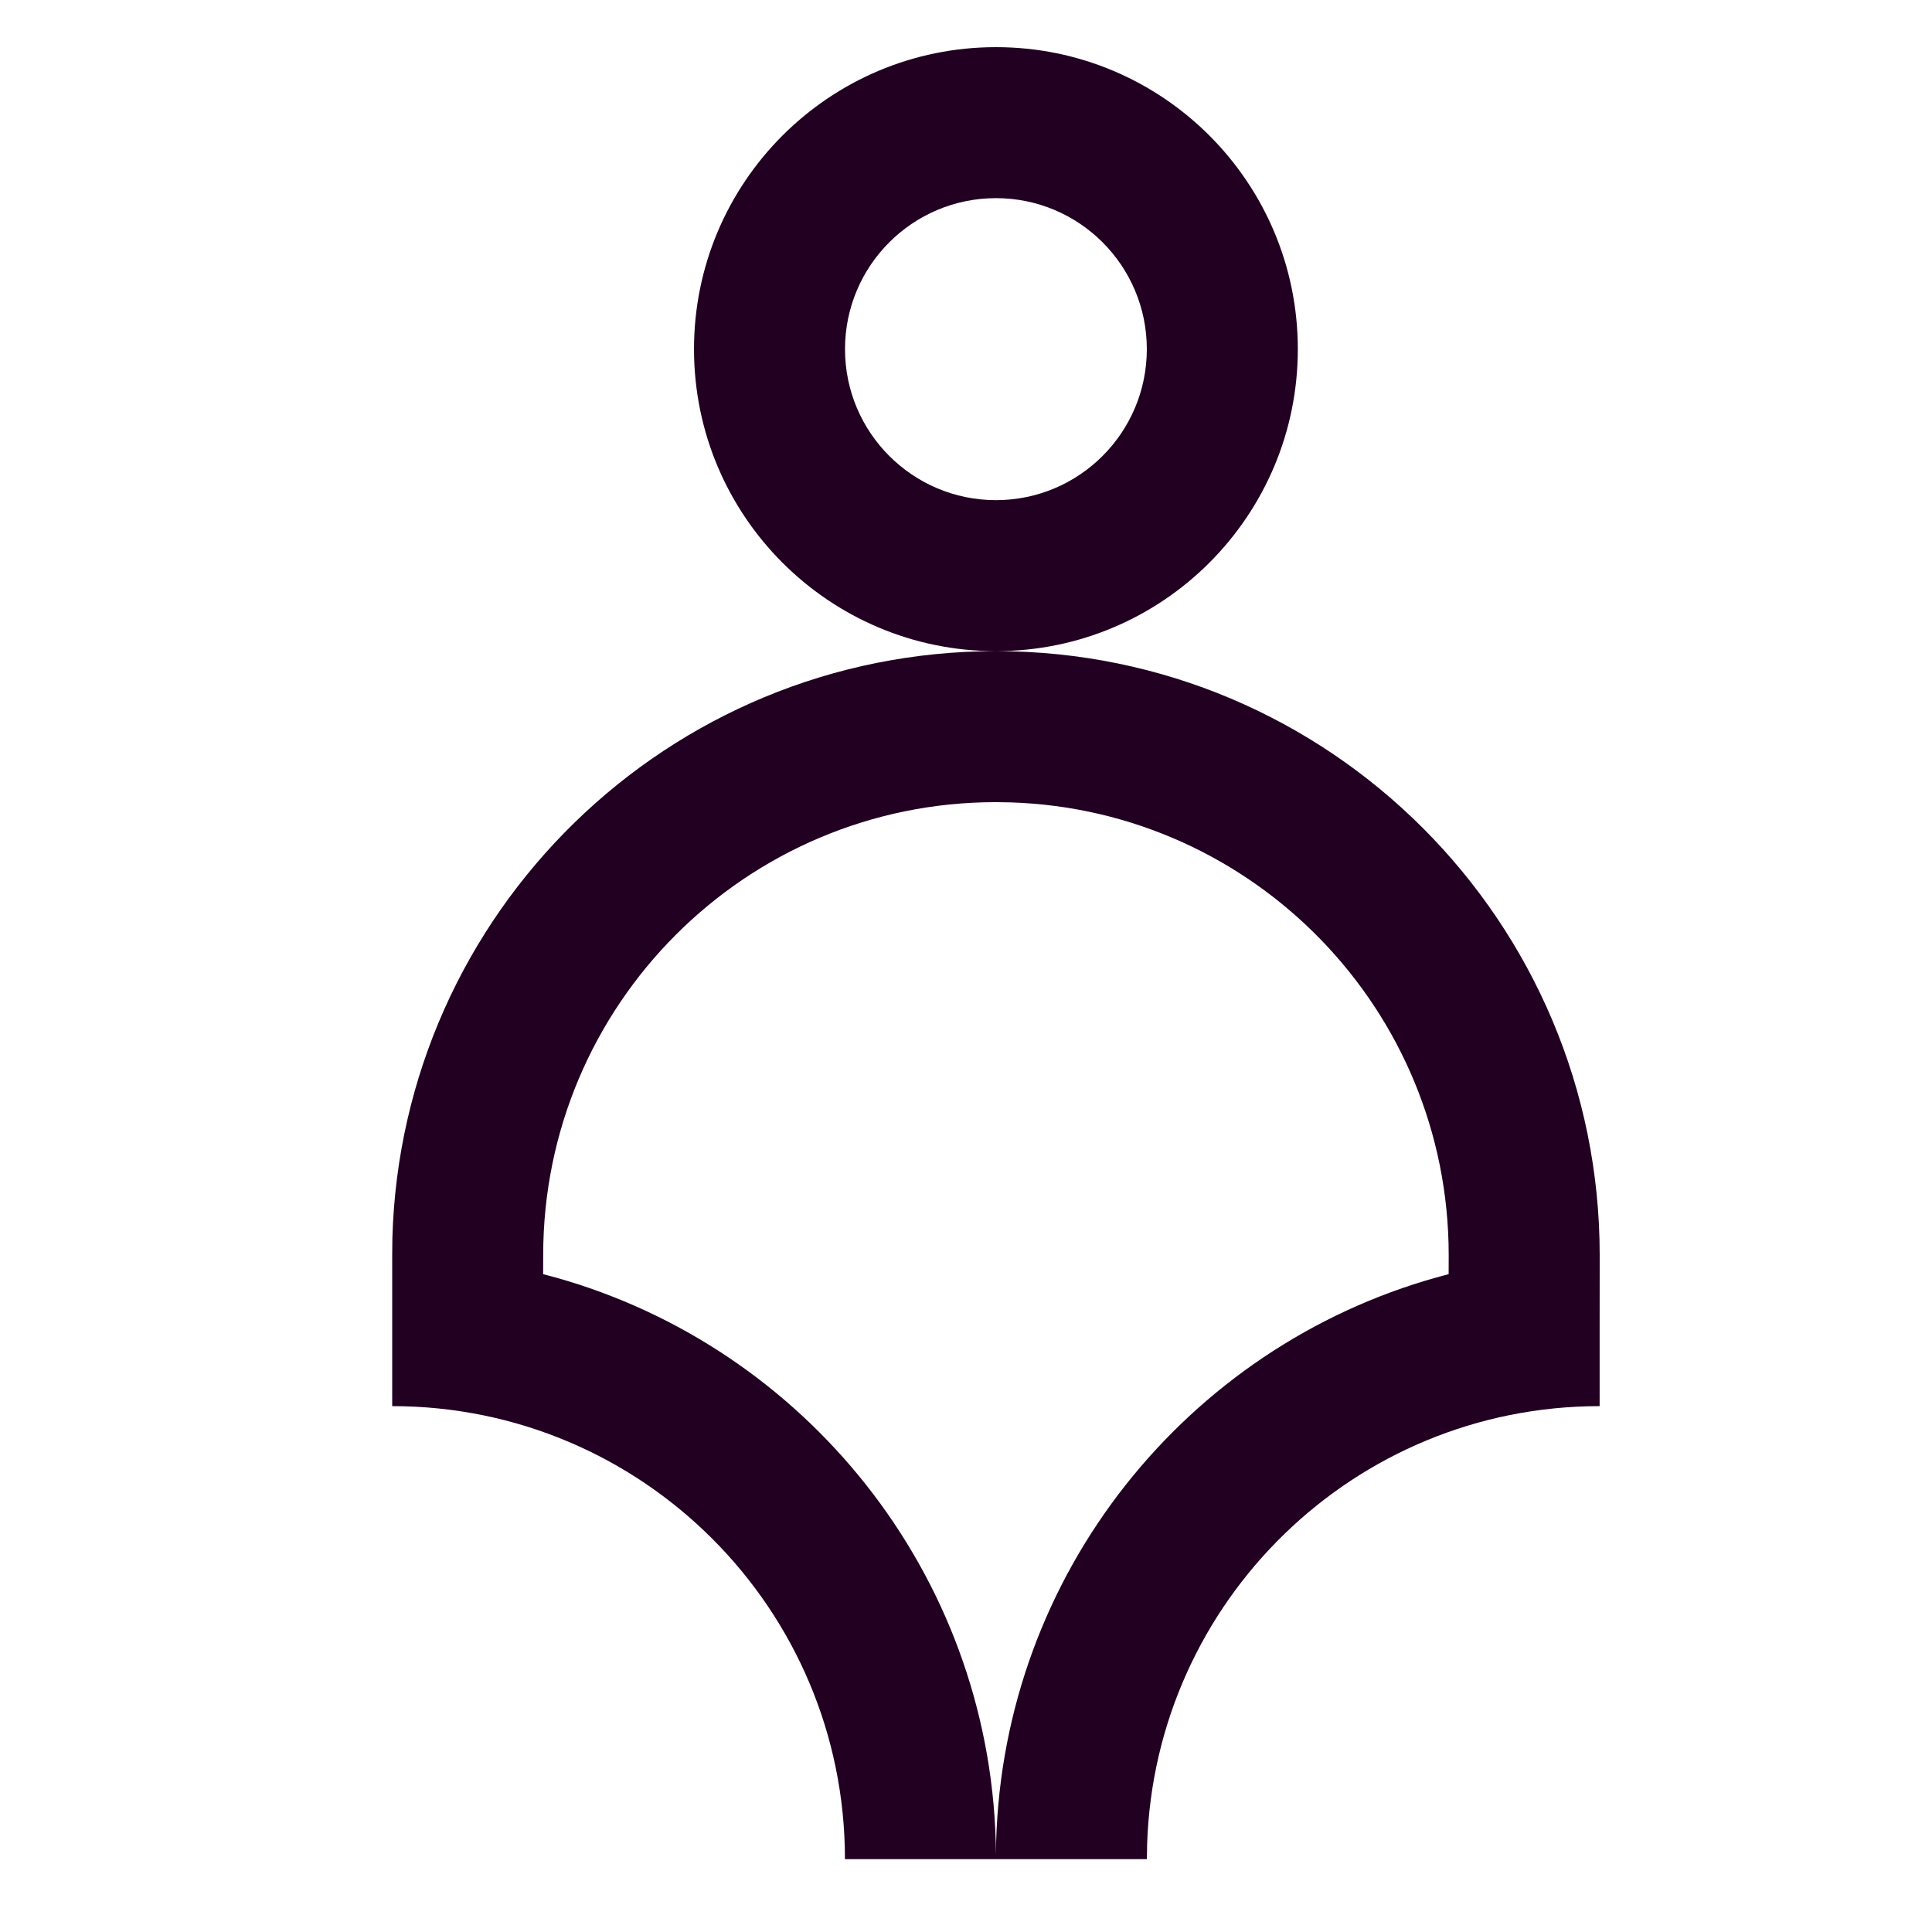 <?xml version="1.0" encoding="UTF-8"?> <svg xmlns="http://www.w3.org/2000/svg" xmlns:xlink="http://www.w3.org/1999/xlink" width="32px" height="32px" viewBox="0 0 32 32" version="1.1"><title>Icons/xplor-icon-man</title><g id="Icons/xplor-icon-man" stroke="none" stroke-width="1" fill="none" fill-rule="evenodd"><path d="M13.995,30.793 C13.995,26.649 10.638,23.29 6.496,23.29 L6.496,20.789 L6.499,20.509 C6.648,15.114 11.066,10.785 16.496,10.785 C22.019,10.785 26.496,15.264 26.496,20.789 L26.495,22.039 L26.495,23.29 C22.435,23.29 19.128,26.519 19,30.55 L18.996,30.793 L16.495,30.793 L13.995,30.793 Z M16.496,13.286 C12.354,13.286 8.997,16.645 8.997,20.789 L8.996,21.104 L9.198,21.158 C13.322,22.313 16.37,26.048 16.493,30.513 L16.495,30.722 L16.499,30.513 C16.622,26.048 19.669,22.313 23.794,21.158 L23.994,21.104 L23.995,20.789 C23.995,16.726 20.768,13.418 16.738,13.29 L16.496,13.286 Z M16.496,0.781 C19.258,0.781 21.496,3.02 21.496,5.783 C21.496,8.545 19.258,10.785 16.496,10.785 C13.734,10.785 11.495,8.545 11.495,5.783 C11.495,3.02 13.734,0.781 16.496,0.781 Z M16.496,3.282 C15.116,3.282 13.996,4.401 13.996,5.783 C13.996,7.164 15.116,8.284 16.496,8.284 C17.876,8.284 18.995,7.164 18.995,5.783 C18.995,4.401 17.876,3.282 16.496,3.282 Z" id="Combined-Shape" fill="#220021" fill-rule="nonzero"></path></g></svg> 